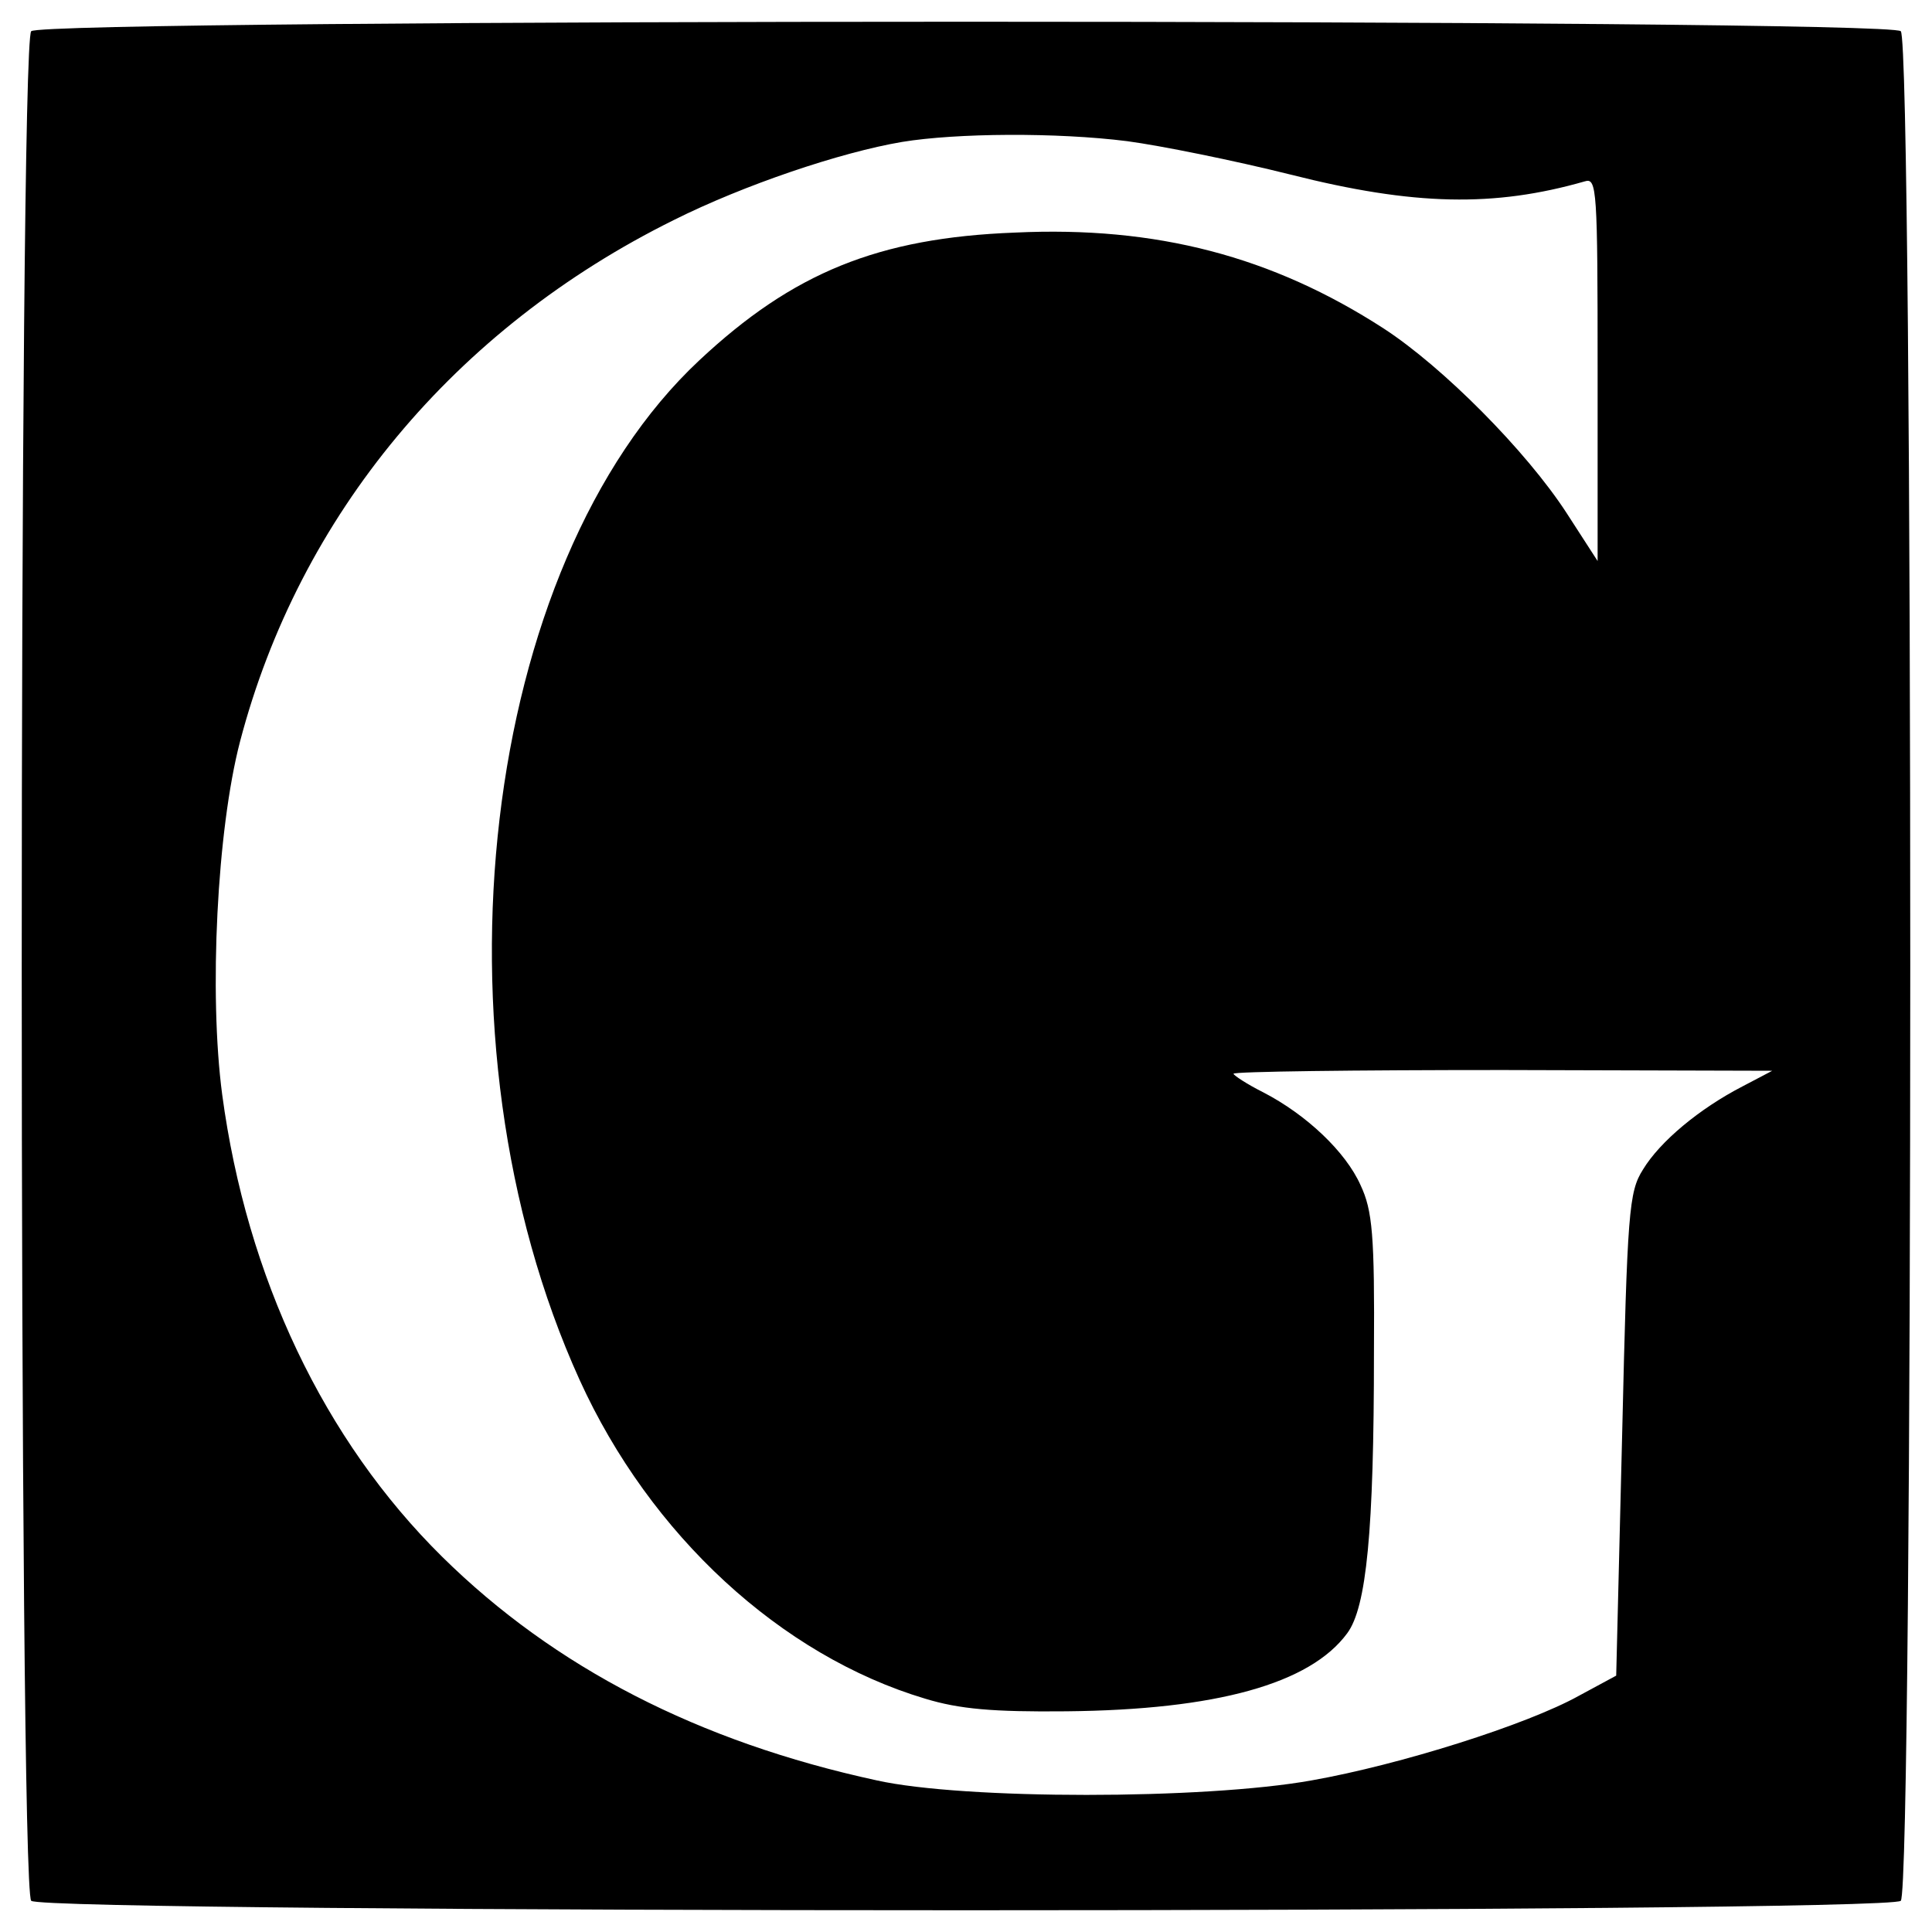 <?xml version="1.0" standalone="no"?>
<!DOCTYPE svg PUBLIC "-//W3C//DTD SVG 20010904//EN"
 "http://www.w3.org/TR/2001/REC-SVG-20010904/DTD/svg10.dtd">
<svg version="1.0" xmlns="http://www.w3.org/2000/svg"
 width="260pt" height="260pt" viewBox="0 0 260 260"
 preserveAspectRatio="xMidYMid meet">
<g transform="translate(0,260) scale(0.1,-0.1)"
fill="#000000" stroke="none">
<path d="M42 2558 c-17 -17 -17 -2499 0 -2516 17 -17 2499 -17 2516 0 17 17
17 2499 0 2516 -17 17 -2499 17 -2516 0z m1475 -148 c45 -6 144 -26 220 -45
166 -42 274 -44 396 -9 16 5 17 -12 17 -253 l0 -258 -42 65 c-54 83 -166 196
-246 248 -150 97 -306 138 -496 129 -184 -7 -299 -54 -425 -172 -294 -275
-369 -914 -161 -1372 95 -209 271 -371 465 -429 46 -14 91 -18 190 -17 202 2
328 37 378 105 26 35 36 137 36 378 1 158 -2 191 -18 225 -20 45 -73 95 -131
125 -22 11 -40 23 -40 25 0 3 163 5 363 5 l362 -1 -40 -21 c-58 -30 -111 -74
-134 -112 -19 -30 -21 -56 -28 -357 l-8 -324 -50 -27 c-70 -39 -241 -93 -360
-114 -145 -26 -468 -26 -585 0 -240 52 -434 152 -585 301 -159 157 -263 376
-296 622 -18 136 -7 356 24 475 80 305 289 556 584 702 94 47 224 91 307 105
73 12 208 13 303 1z"/>
</g>
</svg>
